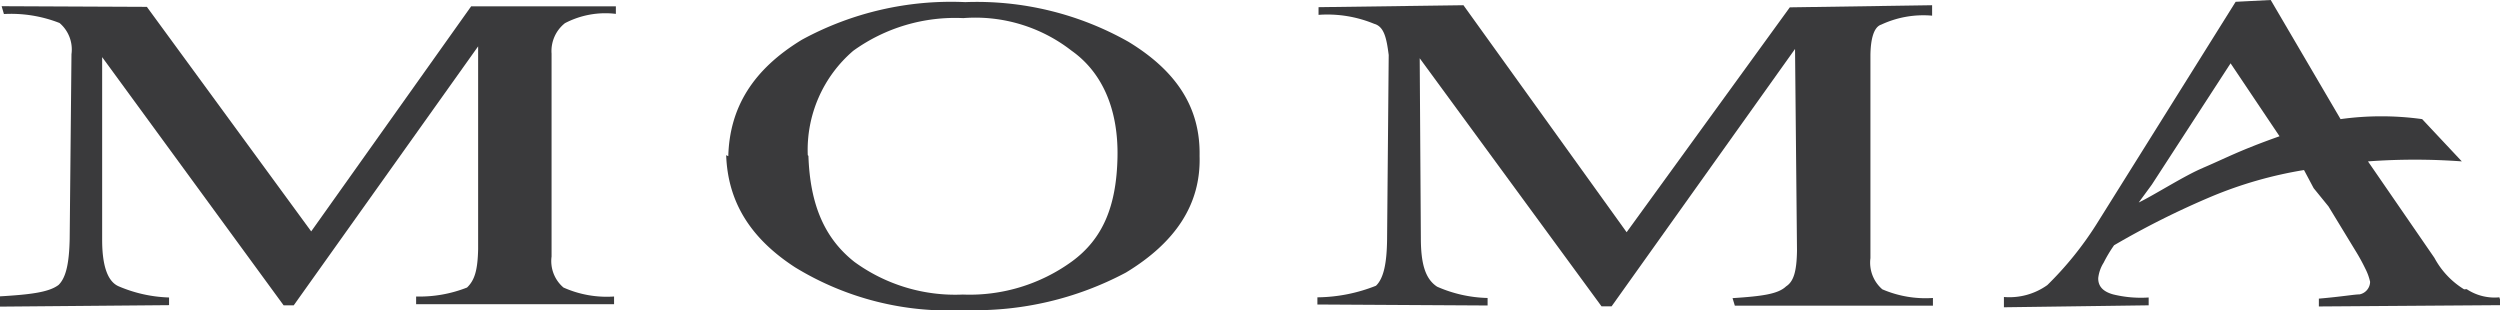 <svg xmlns="http://www.w3.org/2000/svg" viewBox="0 0 153.2 19"><defs><style>.cls-1{fill:#3a3a3c;}</style></defs><g id="圖層_2" data-name="圖層 2"><g id="圖層_1-2" data-name="圖層 1"><path class="cls-1" d="M0,18.16c1.87-.11,3-.25,3.59-.7.48-.47.65-1.41.68-2.82L4.38,3.32a2.13,2.13,0,0,0-.73-1.91A8.11,8.11,0,0,0,.24.86L.1.38,9,.42,19.07,14.18,28.87.39l8.87,0,0,.46a5.35,5.35,0,0,0-3.12.57,2.18,2.18,0,0,0-.82,1.87l0,12.43a2.13,2.13,0,0,0,.73,1.9,6.5,6.5,0,0,0,3.1.55v.47l-12.13,0v-.47a7.93,7.93,0,0,0,3.12-.55c.48-.46.65-1.09.68-2.35l0-12.43L18,18.71h-.62L6.26,3.5l0,11.19c0,1.41.26,2.52,1,2.85a8.49,8.49,0,0,0,3.1.69l0,.47L0,18.79l0-.63"/><path class="cls-1" d="M49.5,9.51a8,8,0,0,1,2.79-6.4,10.67,10.67,0,0,1,6.74-2,9.59,9.59,0,0,1,6.64,2c1.84,1.3,2.87,3.53,2.81,6.52s-.89,5-2.79,6.39A10.67,10.67,0,0,1,59,18.05a10.49,10.49,0,0,1-6.64-2c-1.84-1.45-2.72-3.52-2.82-6.5Zm-5,0c.1,2.83,1.45,5.07,4.22,6.87A18,18,0,0,0,59.1,19,19.67,19.67,0,0,0,69,16.7c3-1.82,4.6-4.15,4.51-7.14.06-3-1.45-5.23-4.36-7a18.89,18.89,0,0,0-10-2.43,19.12,19.12,0,0,0-10,2.3c-3,1.82-4.44,4.15-4.52,7.14"/><path class="cls-1" d="M80.73,18.22a9.93,9.93,0,0,0,3.59-.71c.48-.46.66-1.4.68-2.81l.1-11.33c-.13-1-.27-1.74-.89-1.91A7.51,7.51,0,0,0,80.8.91V.44L89.68.32l10,13.91,10-13.78,8.72-.13,0,.64a6.1,6.1,0,0,0-3.12.55c-.47.15-.65.93-.66,1.88l0,12.43a2.16,2.16,0,0,0,.73,1.91,6.7,6.7,0,0,0,3.1.53v.47l-12.14,0-.14-.46c1.87-.12,2.8-.26,3.28-.72.47-.3.65-.93.67-2.19L110,3,98.76,18.77l-.62,0L87,3.57l.07,11c0,1.57.26,2.52,1,3a8.12,8.12,0,0,0,3.09.69v.46l-10.43-.06v-.47"/><path class="cls-1" d="M151,17.73a5.08,5.08,0,0,1-1.82-1.93l-4.07-5.91a39.22,39.22,0,0,1,5.75,0l-2.43-2.59a18.14,18.14,0,0,0-5,0L139.15,0,137,.11l-8.54,13.65a20.62,20.62,0,0,1-3,3.71,4,4,0,0,1-2.66.73l0,.63,8.87-.12,0-.48a7.13,7.13,0,0,1-2.18-.19c-.61-.17-.92-.49-.91-1a2.22,2.22,0,0,1,.33-.94,8.46,8.46,0,0,1,.64-1.07,51.61,51.61,0,0,1,6-3,25.18,25.18,0,0,1,5.64-1.61l.59,1.11h0l.91,1.12,1.65,2.71a11.73,11.73,0,0,1,.61,1.11,3.32,3.32,0,0,1,.29.8.8.8,0,0,1-.65.77c-.31,0-1.09.14-2.49.26l0,.48,11.21-.08-.15-.48a3.09,3.09,0,0,1-2-.5Zm-16-7.44c-1.1.45-3,1.67-3.94,2.12l.8-1.09h0l4.83-7.44,3,4.47c-2.51.89-3.29,1.34-4.7,1.94"/></g></g></svg>